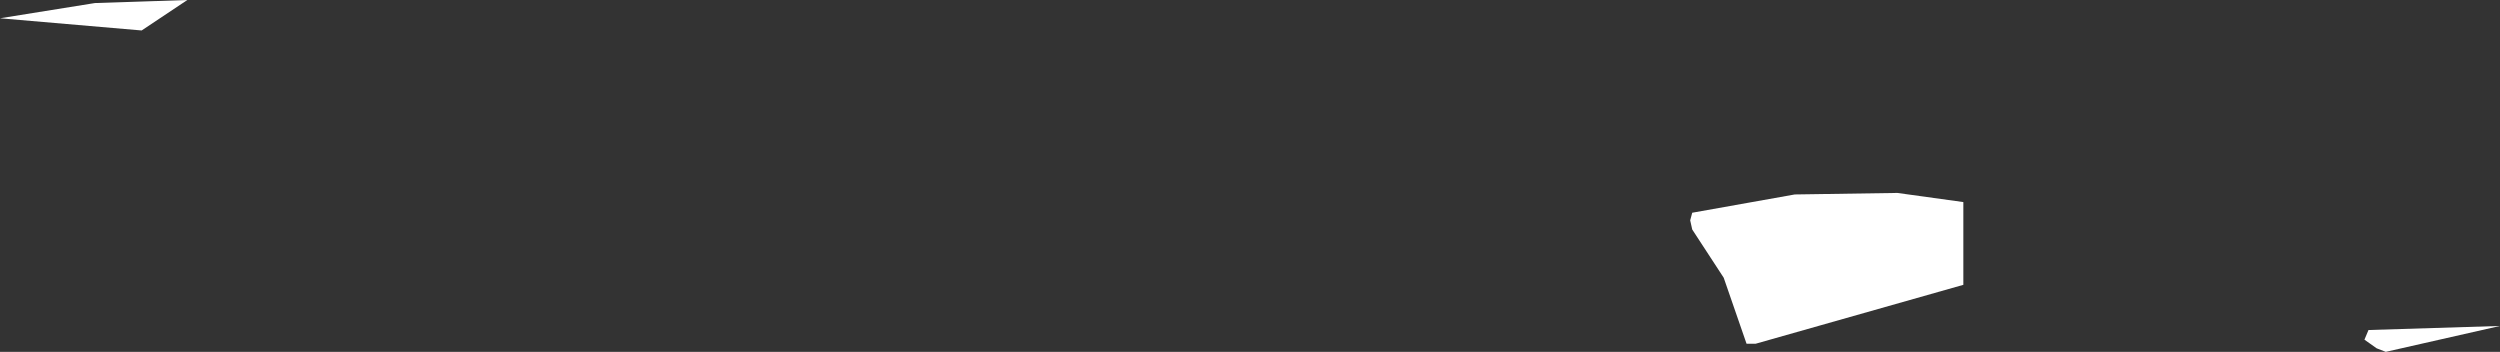 <?xml version="1.0" encoding="UTF-8" standalone="no"?>
<svg xmlns:xlink="http://www.w3.org/1999/xlink" height="34.65px" width="246.2px" xmlns="http://www.w3.org/2000/svg">
  <rect width="100%" height="100%" fill="#333333" stroke="none"/>
  <g transform="matrix(1.0, 0.0, 0.0, 1.0, 123.1, 17.3)">
    <path d="M-123.1 -15.5 L-113.75 -17.0 -104.65 -17.3 -109.15 -14.3 -123.1 -15.5 M70.25 2.6 L70.25 10.75 49.8 16.55 48.9 16.55 46.65 10.05 43.55 5.3 43.35 4.4 43.55 3.65 53.65 1.85 63.75 1.7 70.25 2.6 M110.15 15.2 L123.1 14.8 111.85 17.35 110.95 17.0 109.75 16.15 110.15 15.2" fill="#ffffff" fill-rule="evenodd" stroke="none"/>
  </g>
</svg>

